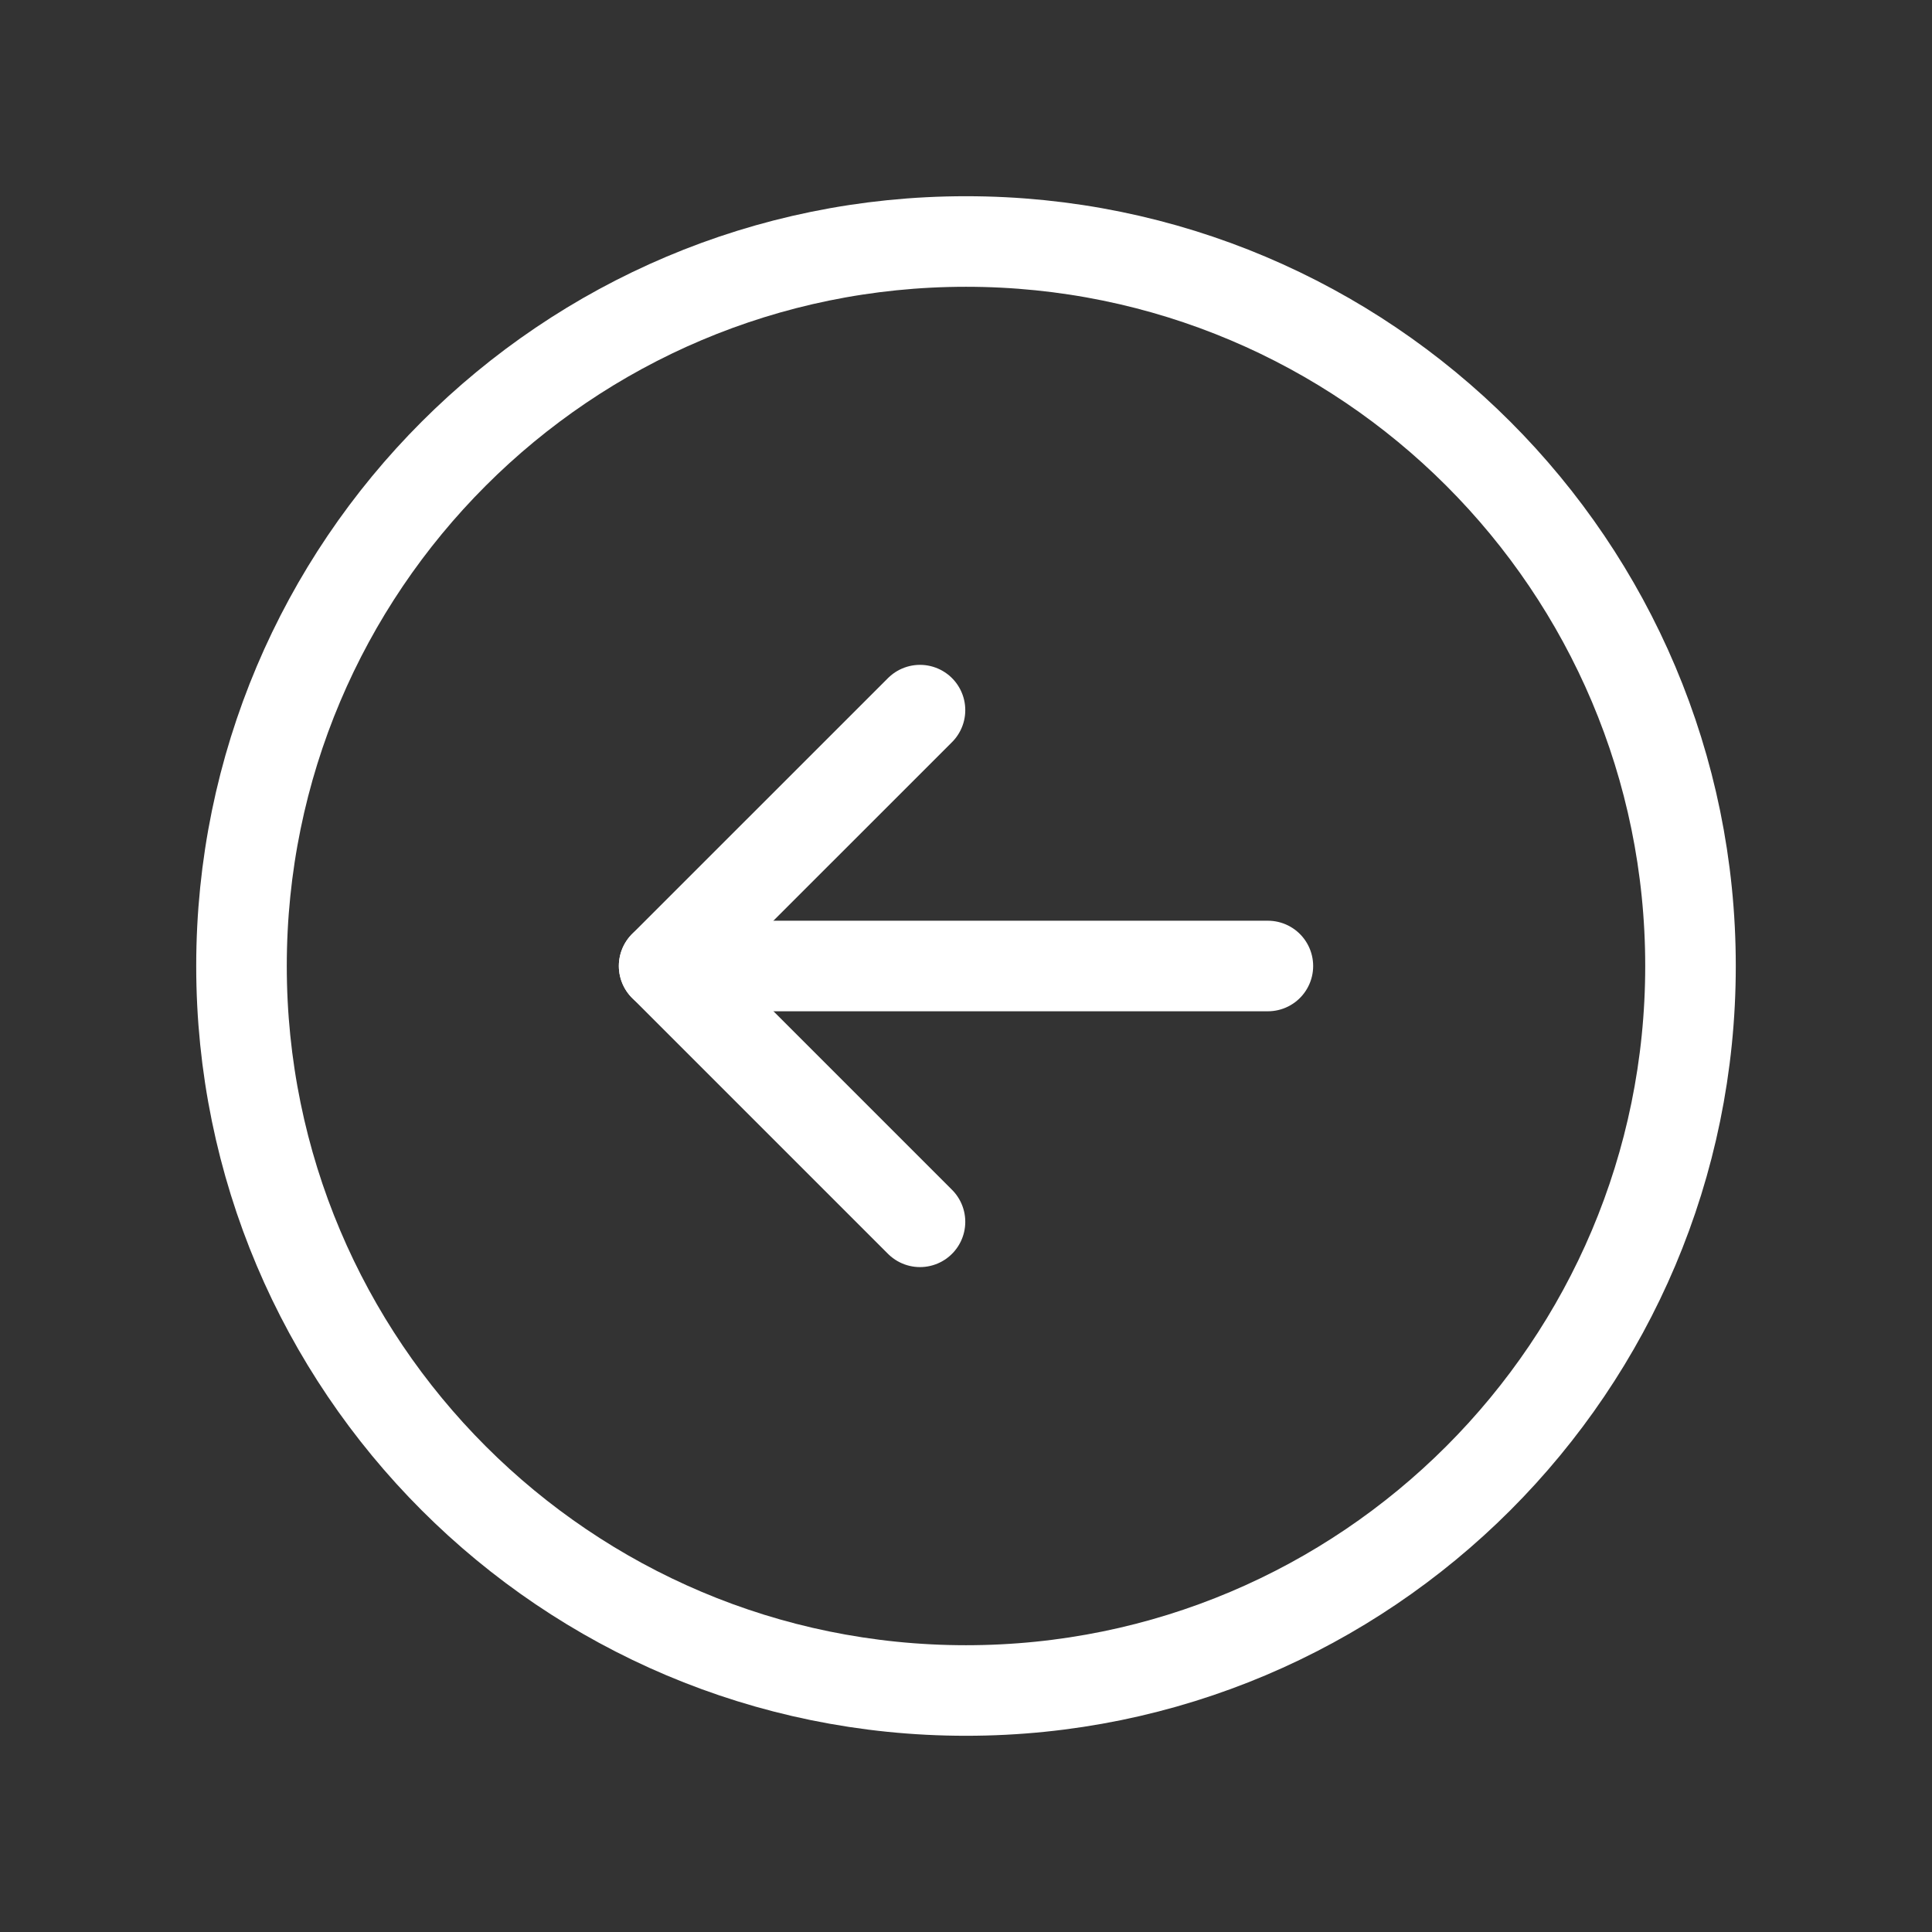 <svg width="32" height="32" viewBox="0 0 32 32" fill="none" xmlns="http://www.w3.org/2000/svg">
<rect x="0" y="0" width="32" height="32" fill="#333333" stroke="none"/>
<path d="M16 28C22.627 28 28 22.627 28 16C28 9.373 22.627 4 16 4C9.373 4 4 9.373 4 16C4 22.627 9.373 28 16 28Z" stroke="white" stroke-width="1.5" stroke-miterlimit="10"/>
<path d="M15.238 20.237L11 15.999L15.238 11.762" stroke="white" stroke-width="1.5" stroke-linecap="round" stroke-linejoin="round"/>
<path d="M11 16H21" stroke="white" stroke-width="1.5" stroke-linecap="round" stroke-linejoin="round"/>
</svg>
